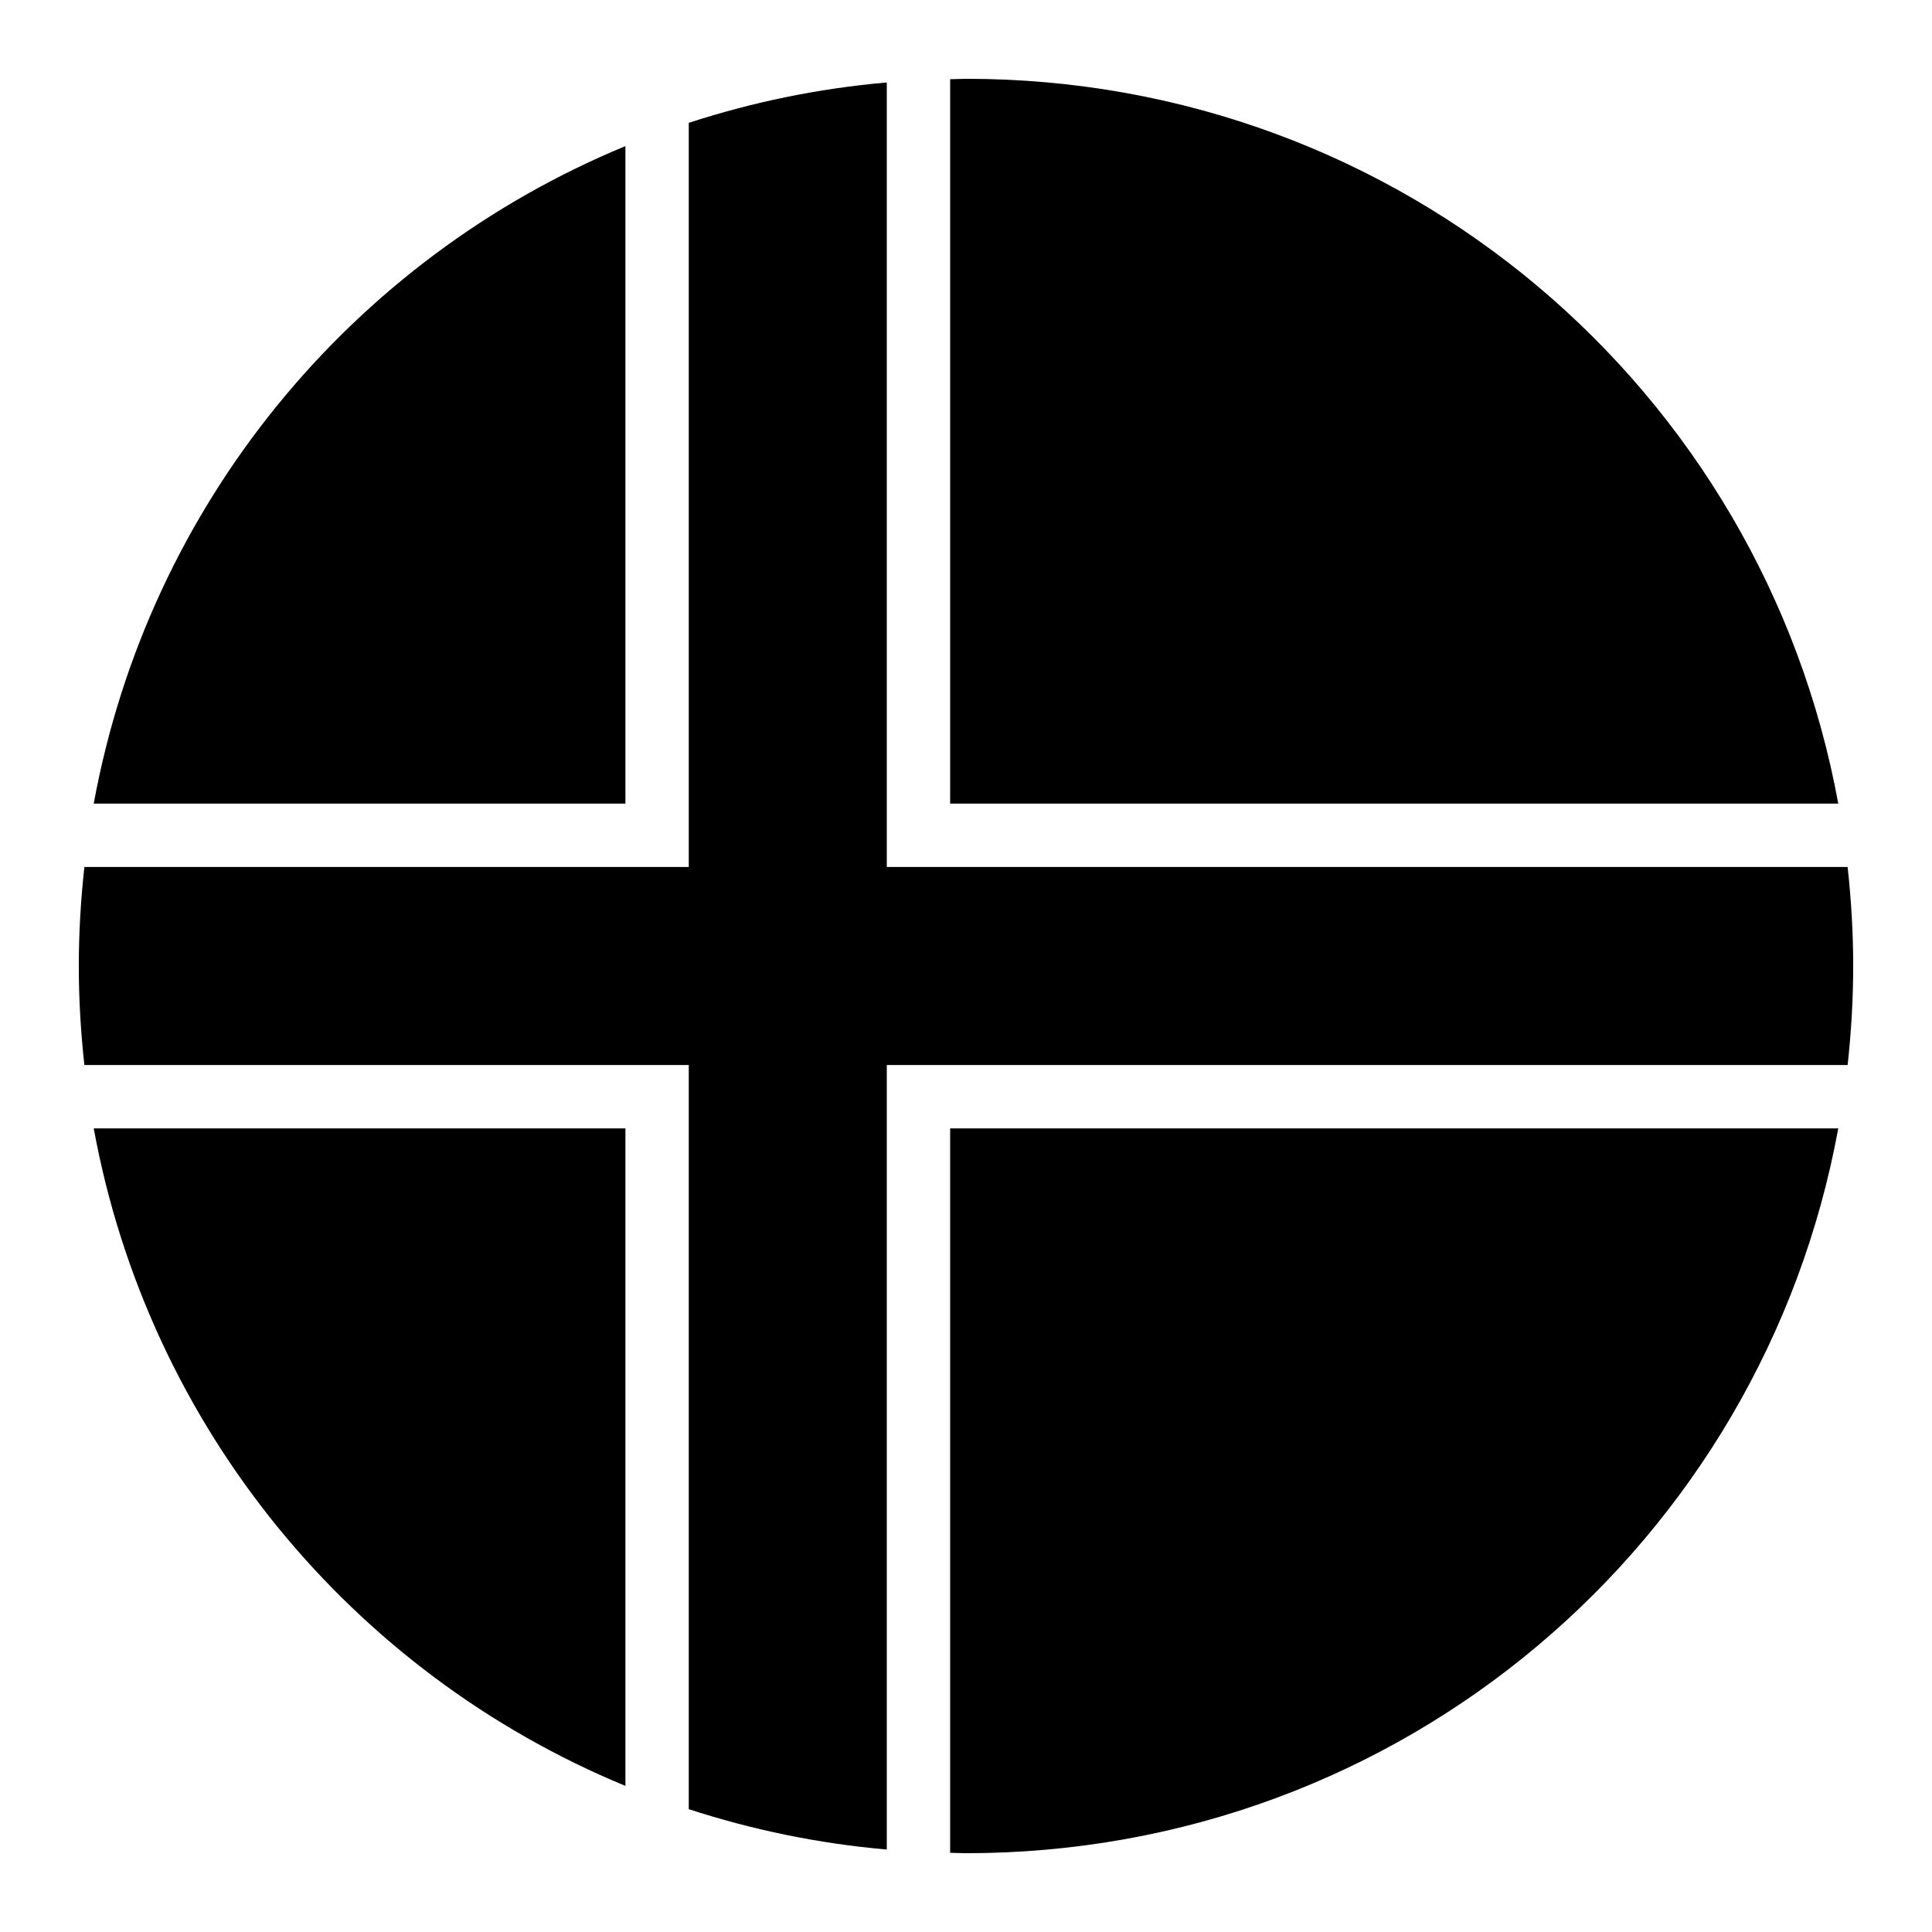 <?xml version="1.0" encoding="UTF-8"?>
<!-- Uploaded to: ICON Repo, www.svgrepo.com, Generator: ICON Repo Mixer Tools -->
<svg fill="#000000" width="800px" height="800px" version="1.1" viewBox="144 144 512 512" xmlns="http://www.w3.org/2000/svg">
 <g>
  <path d="m400 164.88c115.68 0 211.09 82.441 231.16 192.09h-235.36v-191.98c1.402 0 2.793-0.105 4.203-0.105z"/>
  <path d="m379.01 165.85v207.91h254.63c0.945 8.613 1.477 17.363 1.477 26.238 0 8.879-0.531 17.625-1.477 26.238h-254.63v207.91c-18.188-1.59-35.746-5.246-52.48-10.699v-197.21h-160.17c-0.945-8.613-1.477-17.363-1.477-26.238 0-8.879 0.531-17.625 1.477-26.238h160.17v-197.21c16.734-5.453 34.293-9.109 52.48-10.699z"/>
  <path d="m309.74 182.72v174.25h-140.9c14.516-79.281 68.406-144.3 140.9-174.25z"/>
  <path d="m168.84 443.03h140.9v174.25c-72.488-29.945-126.38-94.969-140.9-174.25z"/>
  <path d="m395.8 443.03h235.36c-20.074 109.64-115.48 192.09-231.16 192.09-1.41 0-2.801-0.105-4.203-0.105v-191.98z"/>
 </g>
</svg>